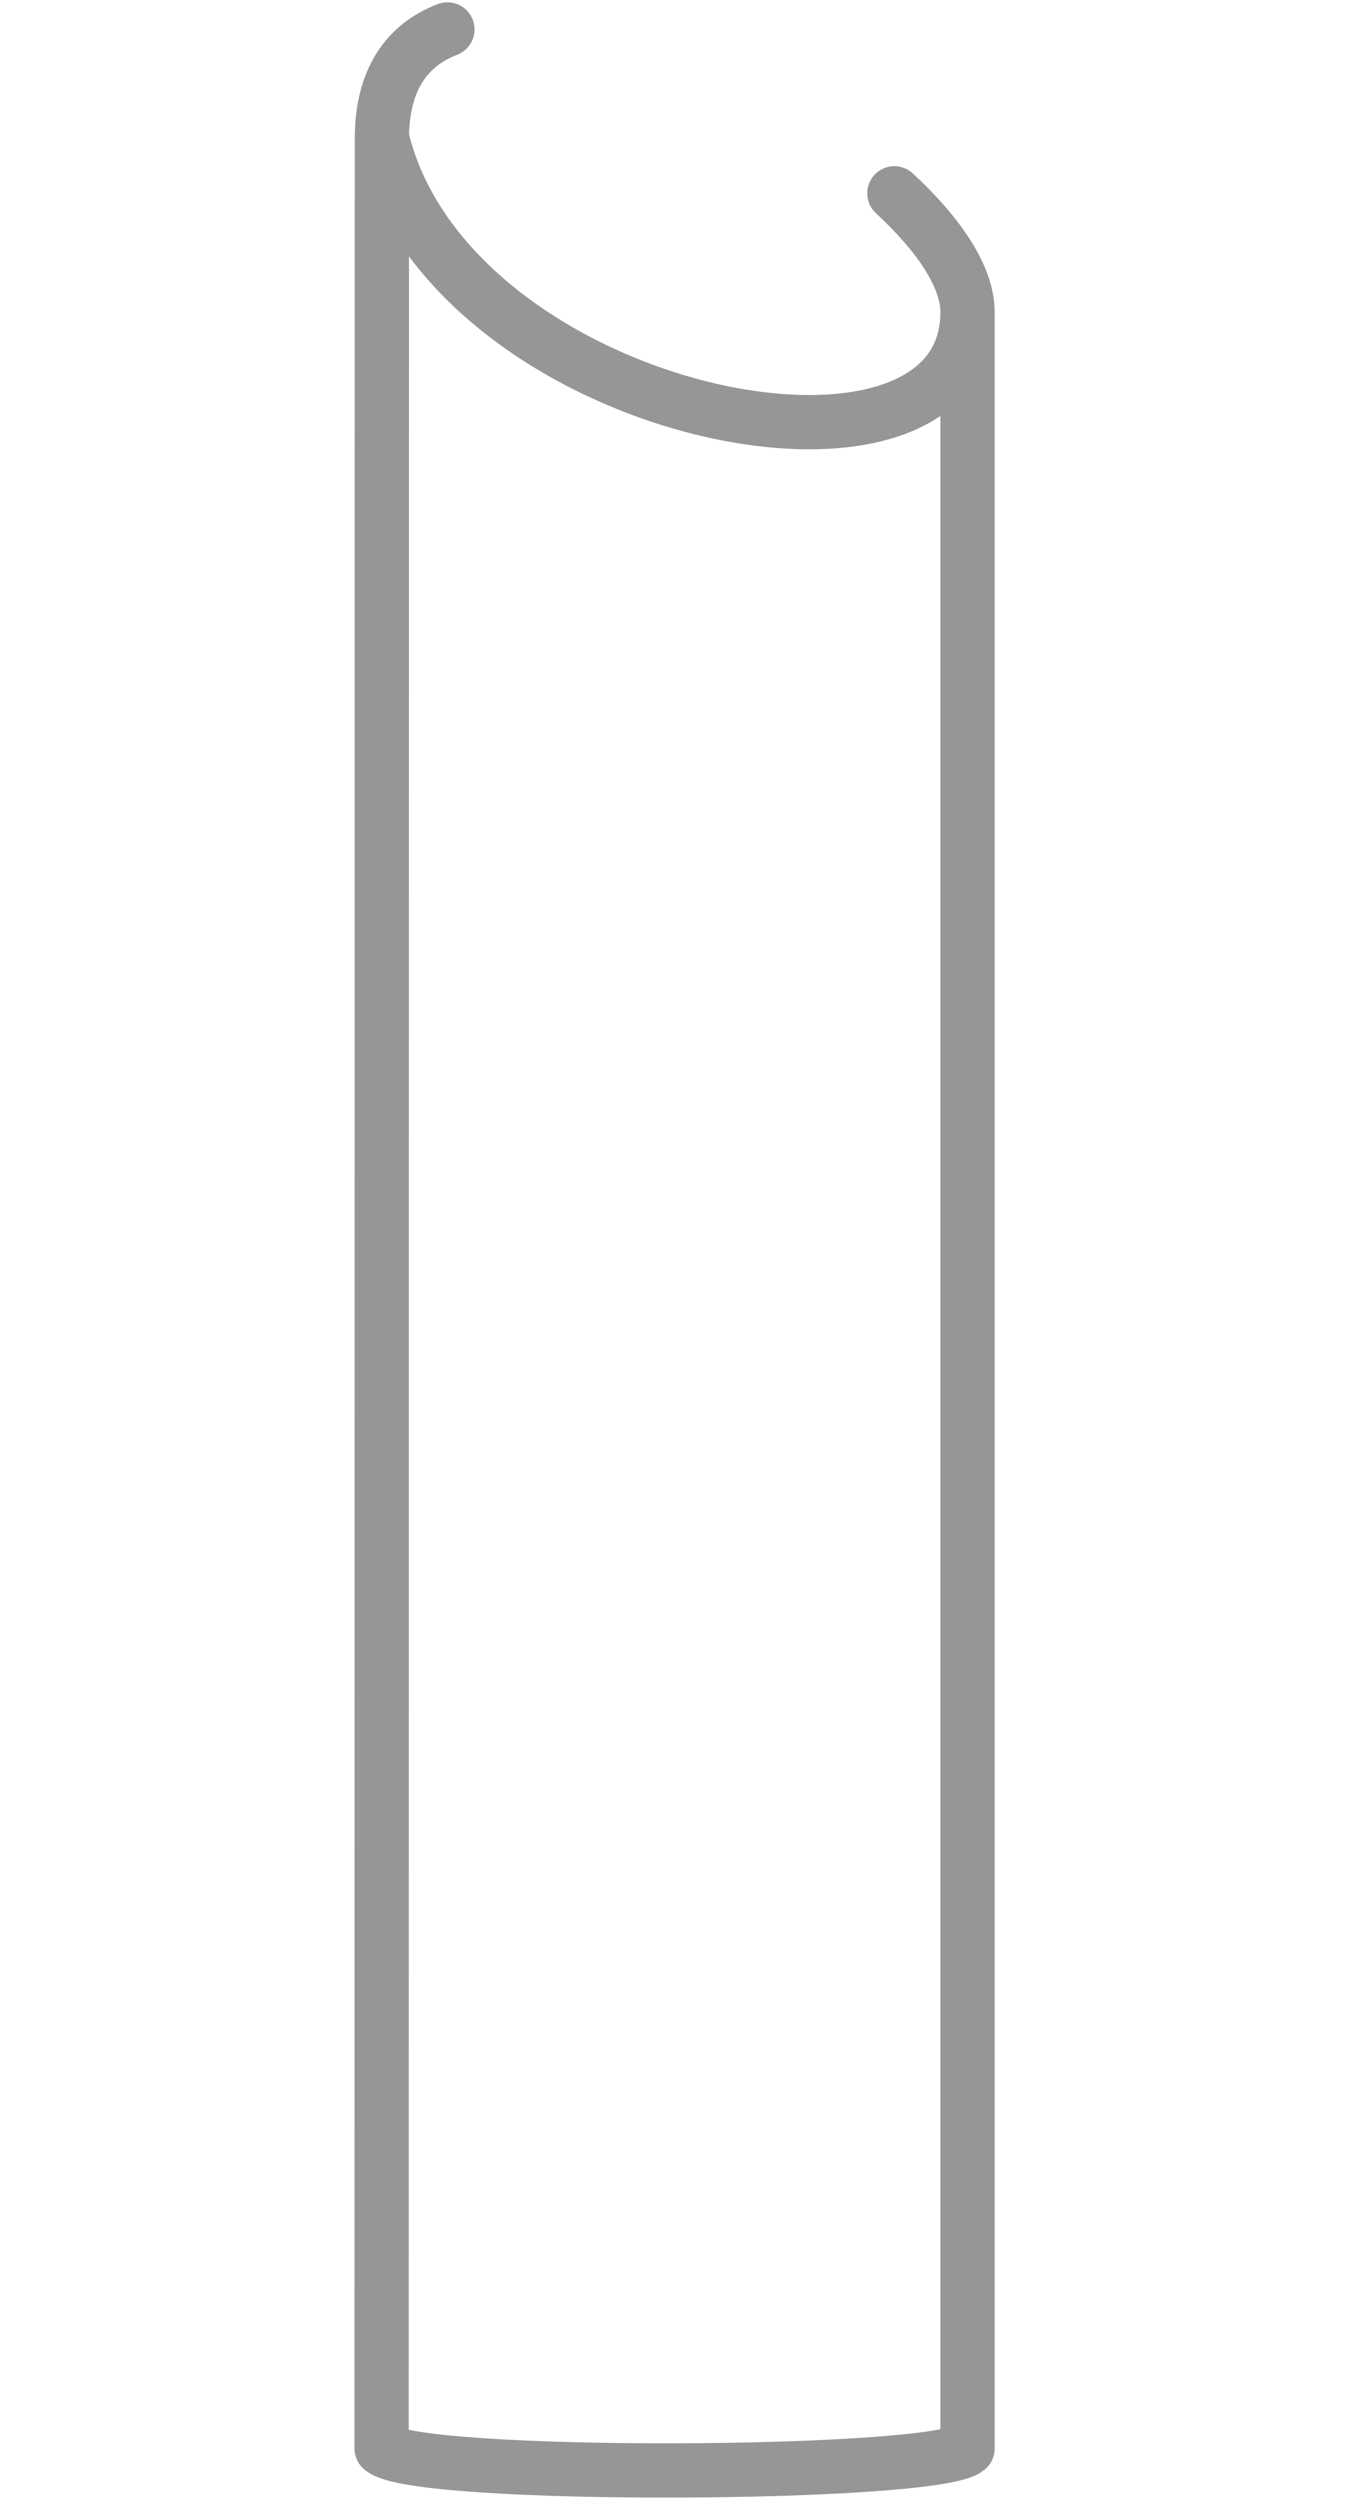 <?xml version="1.0" encoding="UTF-8" standalone="no"?>
<!-- Created with Inkscape (http://www.inkscape.org/) -->

<svg
   xmlns:dc="http://purl.org/dc/elements/1.1/"
   xmlns:cc="http://creativecommons.org/ns#"
   xmlns:rdf="http://www.w3.org/1999/02/22-rdf-syntax-ns#"
   xmlns:svg="http://www.w3.org/2000/svg"
   xmlns="http://www.w3.org/2000/svg"
   xmlns:sodipodi="http://sodipodi.sourceforge.net/DTD/sodipodi-0.dtd"
   xmlns:inkscape="http://www.inkscape.org/namespaces/inkscape"
   width="49.73mm"
   height="92.122mm"
   viewBox="0 0 49.73 92.122"
   version="1.1"
   id="svg8"
   inkscape:version="0.92.5 (2060ec1f9f, 2020-04-08)"
   sodipodi:docname="lamp_segment_bot_o.svg"
   inkscape:export-filename="C:\Wrk\aptumit\Fusion\Desk_lamp\3D\Temp\lamp.png"
   inkscape:export-xdpi="175.90863"
   inkscape:export-ydpi="175.90863">
  <defs
     id="defs2" />
  <sodipodi:namedview
     id="base"
     pagecolor="#ffffff"
     bordercolor="#666666"
     borderopacity="1.0"
     inkscape:pageopacity="0.0"
     inkscape:pageshadow="2"
     inkscape:zoom="0.87890707"
     inkscape:cx="127.8374"
     inkscape:cy="275.70596"
     inkscape:document-units="mm"
     inkscape:current-layer="layer3"
     showgrid="false"
     showguides="true"
     inkscape:guide-bbox="true"
     inkscape:window-width="1366"
     inkscape:window-height="716"
     inkscape:window-x="-8"
     inkscape:window-y="-8"
     inkscape:window-maximized="1">
    <sodipodi:guide
       position="78.135,489.874"
       orientation="0,1"
       id="guide850"
       inkscape:locked="false" />
    <sodipodi:guide
       position="49.717,92.723"
       orientation="1,0"
       id="guide987"
       inkscape:locked="false" />
    <sodipodi:guide
       position="0.013,92.656"
       orientation="1,0"
       id="guide1545"
       inkscape:locked="false" />
  </sodipodi:namedview>
  <g
     inkscape:groupmode="layer"
     id="layer2"
     inkscape:label="svg"
     transform="translate(-118.576,-441.915)"
     style="display:inline" />
  <g
     inkscape:groupmode="layer"
     id="layer1"
     inkscape:label="svg 5"
     style="display:inline"
     transform="translate(18.586,4.247)" />
  <g
     inkscape:groupmode="layer"
     id="layer6"
     inkscape:label="svg 4"
     style="display:none"
     transform="translate(18.586,4.247)">
    <path
       transform="translate(-137.162,-446.162)"
       style="display:inline;opacity:1;fill:none;fill-opacity:1;stroke:#000406;stroke-width:0.224;stroke-linecap:round;stroke-linejoin:round;stroke-miterlimit:4;stroke-dasharray:none;stroke-dashoffset:0;stroke-opacity:0.931;paint-order:normal"
       d="m 143.491,484.474 c 2.652,0.003 4.782,0.291 4.758,0.642 -0.024,0.351 -2.191,0.634 -4.844,0.631 -2.652,-0.003 -4.785,-0.29 -4.766,-0.641 0.019,-0.351 2.184,-0.634 4.836,-0.632"
       id="path1025"
       inkscape:connector-curvature="0" />
    <path
       transform="translate(2.424,-424.981)"
       inkscape:connector-curvature="0"
       style="display:inline;opacity:1;fill:none;fill-opacity:1;stroke:#000406;stroke-width:0.727;stroke-linecap:round;stroke-linejoin:round;stroke-miterlimit:4;stroke-dasharray:none;stroke-dashoffset:0;stroke-opacity:0.931;paint-order:normal"
       d="m -11.766,501.955 v 6.846 c 0,3.176 31.21,3.424 31.21,0 v -6.846"
       id="path955" />
    <path
       transform="translate(2.424,-424.981)"
       style="display:inline;opacity:1;fill:none;fill-opacity:1;stroke:#000406;stroke-width:0.858;stroke-linecap:round;stroke-linejoin:round;stroke-miterlimit:4;stroke-dasharray:none;stroke-dashoffset:0;stroke-opacity:0.931;paint-order:normal"
       id="path1017"
       sodipodi:type="arc"
       sodipodi:cx="3.8581605"
       sodipodi:cy="501.83786"
       sodipodi:rx="15.629578"
       sodipodi:ry="2.0588181"
       sodipodi:start="5.1859726"
       sodipodi:end="4.2351524"
       sodipodi:open="true"
       d="m 10.986,500.006 a 15.63,2.059 0 0 1 8.068,2.313 15.63,2.059 0 0 1 -15.168,1.578 15.63,2.059 0 0 1 -15.212,-1.57 15.63,2.059 0 0 1 8.004,-2.317" />
  </g>
  <g
     inkscape:groupmode="layer"
     id="layer5"
     inkscape:label="svg 3"
     style="display:none"
     transform="translate(18.586,4.247)" />
  <g
     inkscape:groupmode="layer"
     id="layer4"
     inkscape:label="svg 2"
     style="display:none"
     transform="translate(19.409,5.115)">
    <path
       transform="translate(-137.985,-447.03)"
       style="display:inline;opacity:1;fill:none;fill-opacity:1;stroke:#000406;stroke-width:0.224;stroke-linecap:round;stroke-linejoin:round;stroke-miterlimit:4;stroke-dasharray:none;stroke-dashoffset:0;stroke-opacity:0.931;paint-order:normal"
       id="path981"
       sodipodi:type="arc"
       sodipodi:cx="143.37605"
       sodipodi:cy="485.129"
       sodipodi:rx="2.2264209"
       sodipodi:ry="0.21787135"
       sodipodi:start="4.7220756"
       sodipodi:end="4.7188118"
       sodipodi:open="true"
       d="m 143.398,484.911 a 2.226,0.218 0 0 1 2.205,0.22 2.226,0.218 0 0 1 -2.244,0.216 2.226,0.218 0 0 1 -2.208,-0.219 2.226,0.218 0 0 1 2.241,-0.216" />
  </g>
  <g
     inkscape:groupmode="layer"
     id="layer3"
     inkscape:label="svg 1"
     transform="translate(21.01,-420.735)"
     style="display:inline">
    <path
       id="path1550-4"
       style="display:inline;fill:none;stroke:#969696;stroke-width:2;stroke-linecap:round;stroke-linejoin:round;stroke-miterlimit:4;stroke-dasharray:none;stroke-opacity:1"
       d="m 14.658,432.239 c 0,-1.305 -1.055,-2.861 -2.698,-4.381 m -16.477,-6.038 c -1.468,0.564 -2.4,1.812 -2.416,3.979 m 21.59,85.159 9e-6,-78.719 c -5e-6,7.677 -19.152,3.842 -21.59,-6.44 l -0.009,85.159 c 1.182,1.127 20.454,1.028 21.6,0 z"
       inkscape:connector-curvature="0"
       sodipodi:nodetypes="cccccccccc" />
    <rect
       style="opacity:1;fill:none;fill-opacity:0.991;stroke:#969696;stroke-width:0;stroke-linecap:round;stroke-linejoin:round;stroke-miterlimit:4;stroke-dasharray:none;stroke-dashoffset:0;stroke-opacity:1;paint-order:normal"
       id="rect1489"
       width="52.578"
       height="95.03"
       x="-20.358"
       y="419.004"
       rx="12.174"
       ry="0.132" />
    <rect
       style="opacity:1;fill:none;fill-opacity:0.991;stroke:#969696;stroke-width:0;stroke-linecap:round;stroke-linejoin:round;stroke-miterlimit:4;stroke-dasharray:none;stroke-dashoffset:0;stroke-opacity:1;paint-order:normal"
       id="rect1491"
       width="49.73"
       height="92.122"
       x="-21.01"
       y="420.735"
       rx="12.174"
       ry="0.132" />
  </g>
</svg>
